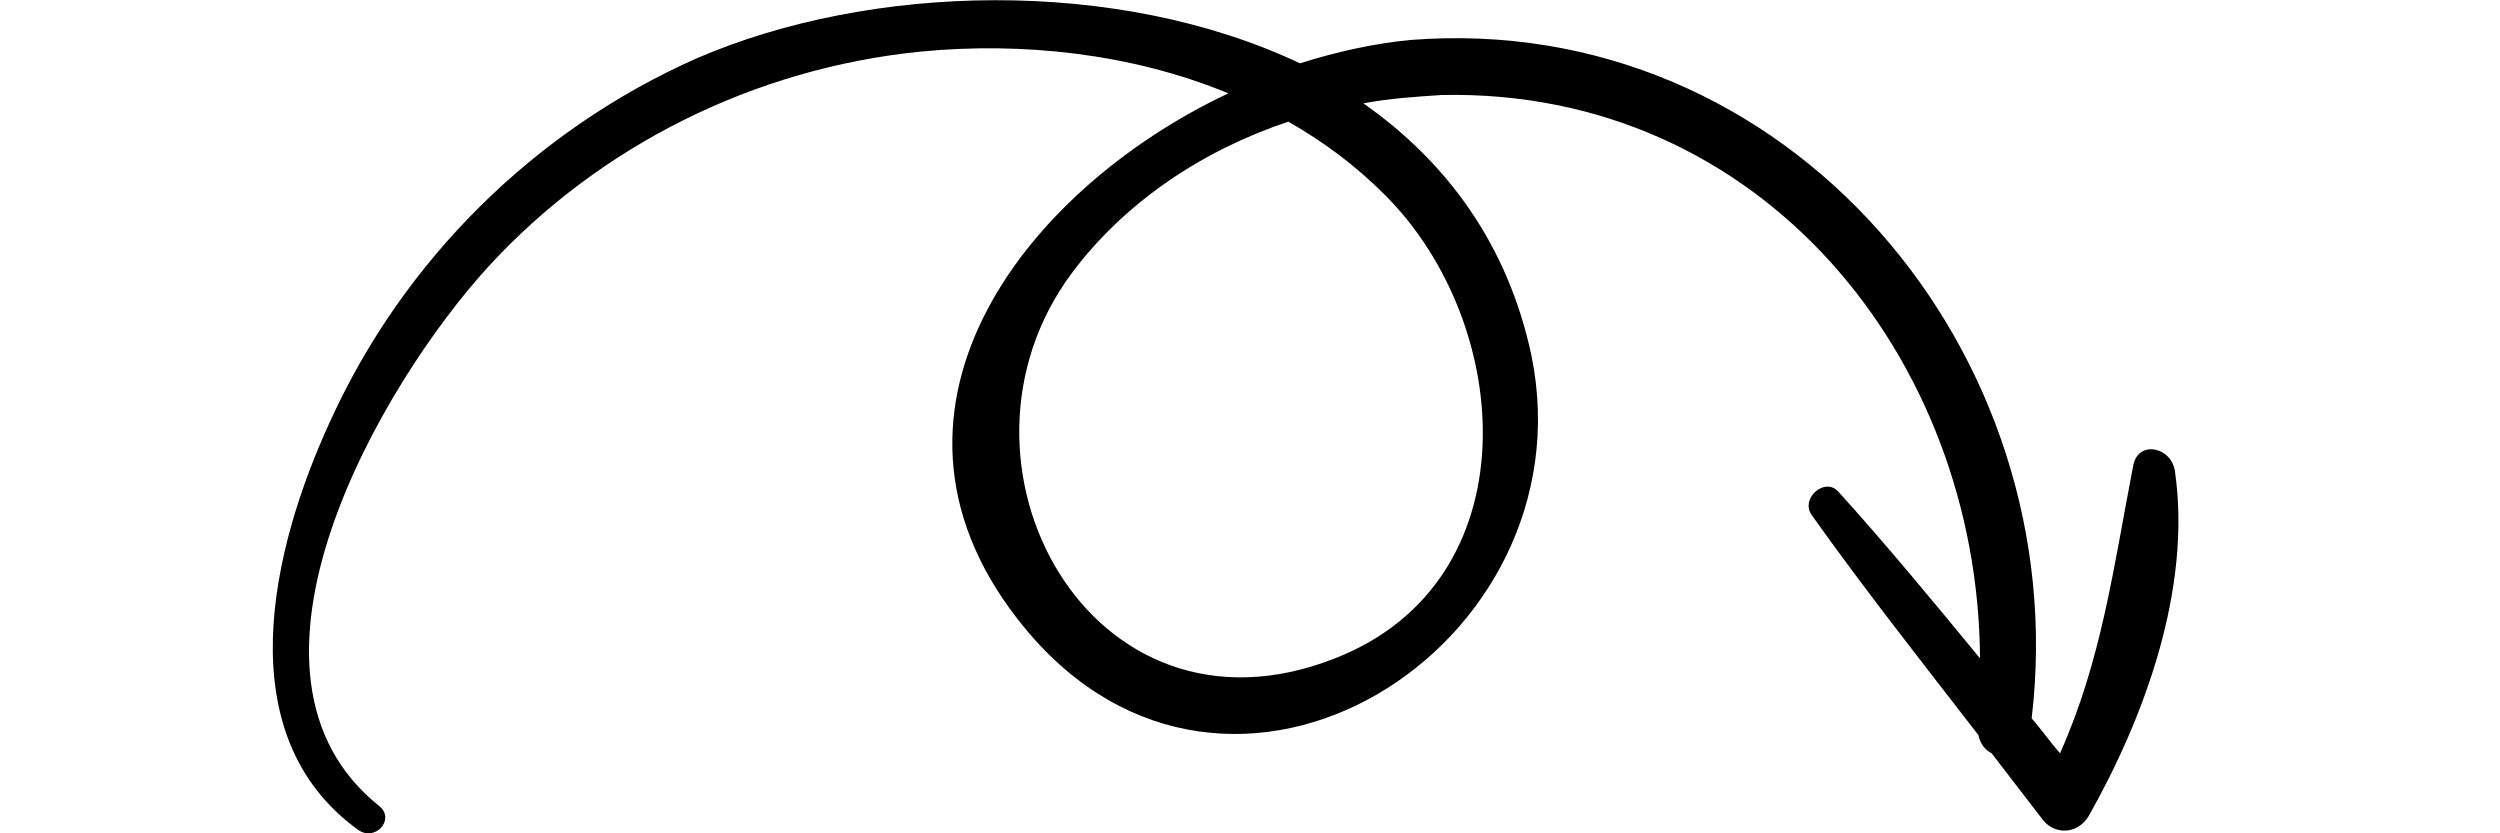 <svg version="1.1" xmlns="http://www.w3.org/2000/svg" viewBox="0 0 150 50"><path d="M128,27.9c-1.2,6.2-1.9,11.7-4.4,17.3c-0.6-0.7-1.1-1.4-1.7-2.1c2.6-21.9-14.6-42.5-37.3-40.7c-2.1,0.2-4.4,0.7-6.6,1.4C67-1.4,52.2-1,41.8,3.5c-9.7,4.3-17.6,12.1-22,21.8c-3.5,7.6-6.2,18.8,1.7,24.5c1,0.7,2.2-0.6,1.3-1.4c-10.1-8,0.1-25.4,6.5-32.4C36,8.7,45.3,4.1,55.2,3.1c6.1-0.6,12.7,0.1,18.5,2.5C61.2,11.5,51,25,61.5,37.7c12.3,14.9,33.9,1.1,30.4-16.3c-1.4-6.7-5.1-11.7-10.1-15.2c1.6-0.3,3.2-0.4,4.7-0.5c19.2-0.4,32.2,15.8,32.3,33.8c-2.8-3.4-5.6-6.8-8.5-10c-0.8-0.9-2.3,0.4-1.6,1.4c3.2,4.5,6.6,8.8,10,13.2c0.1,0.5,0.4,0.9,0.8,1.1c1,1.3,2,2.6,3,3.9c0.7,1,2.1,1,2.8-0.1c3.4-6,6.2-13.7,5.2-20.7C130.3,26.8,128.3,26.4,128,27.9z M80.1,39.5c-14.7,5.8-24.2-11.8-15.8-23.1c3.2-4.3,7.9-7.4,13-9.1c2.1,1.2,4,2.6,5.8,4.4C90.9,19.5,91.9,34.9,80.1,39.5z"/></svg>